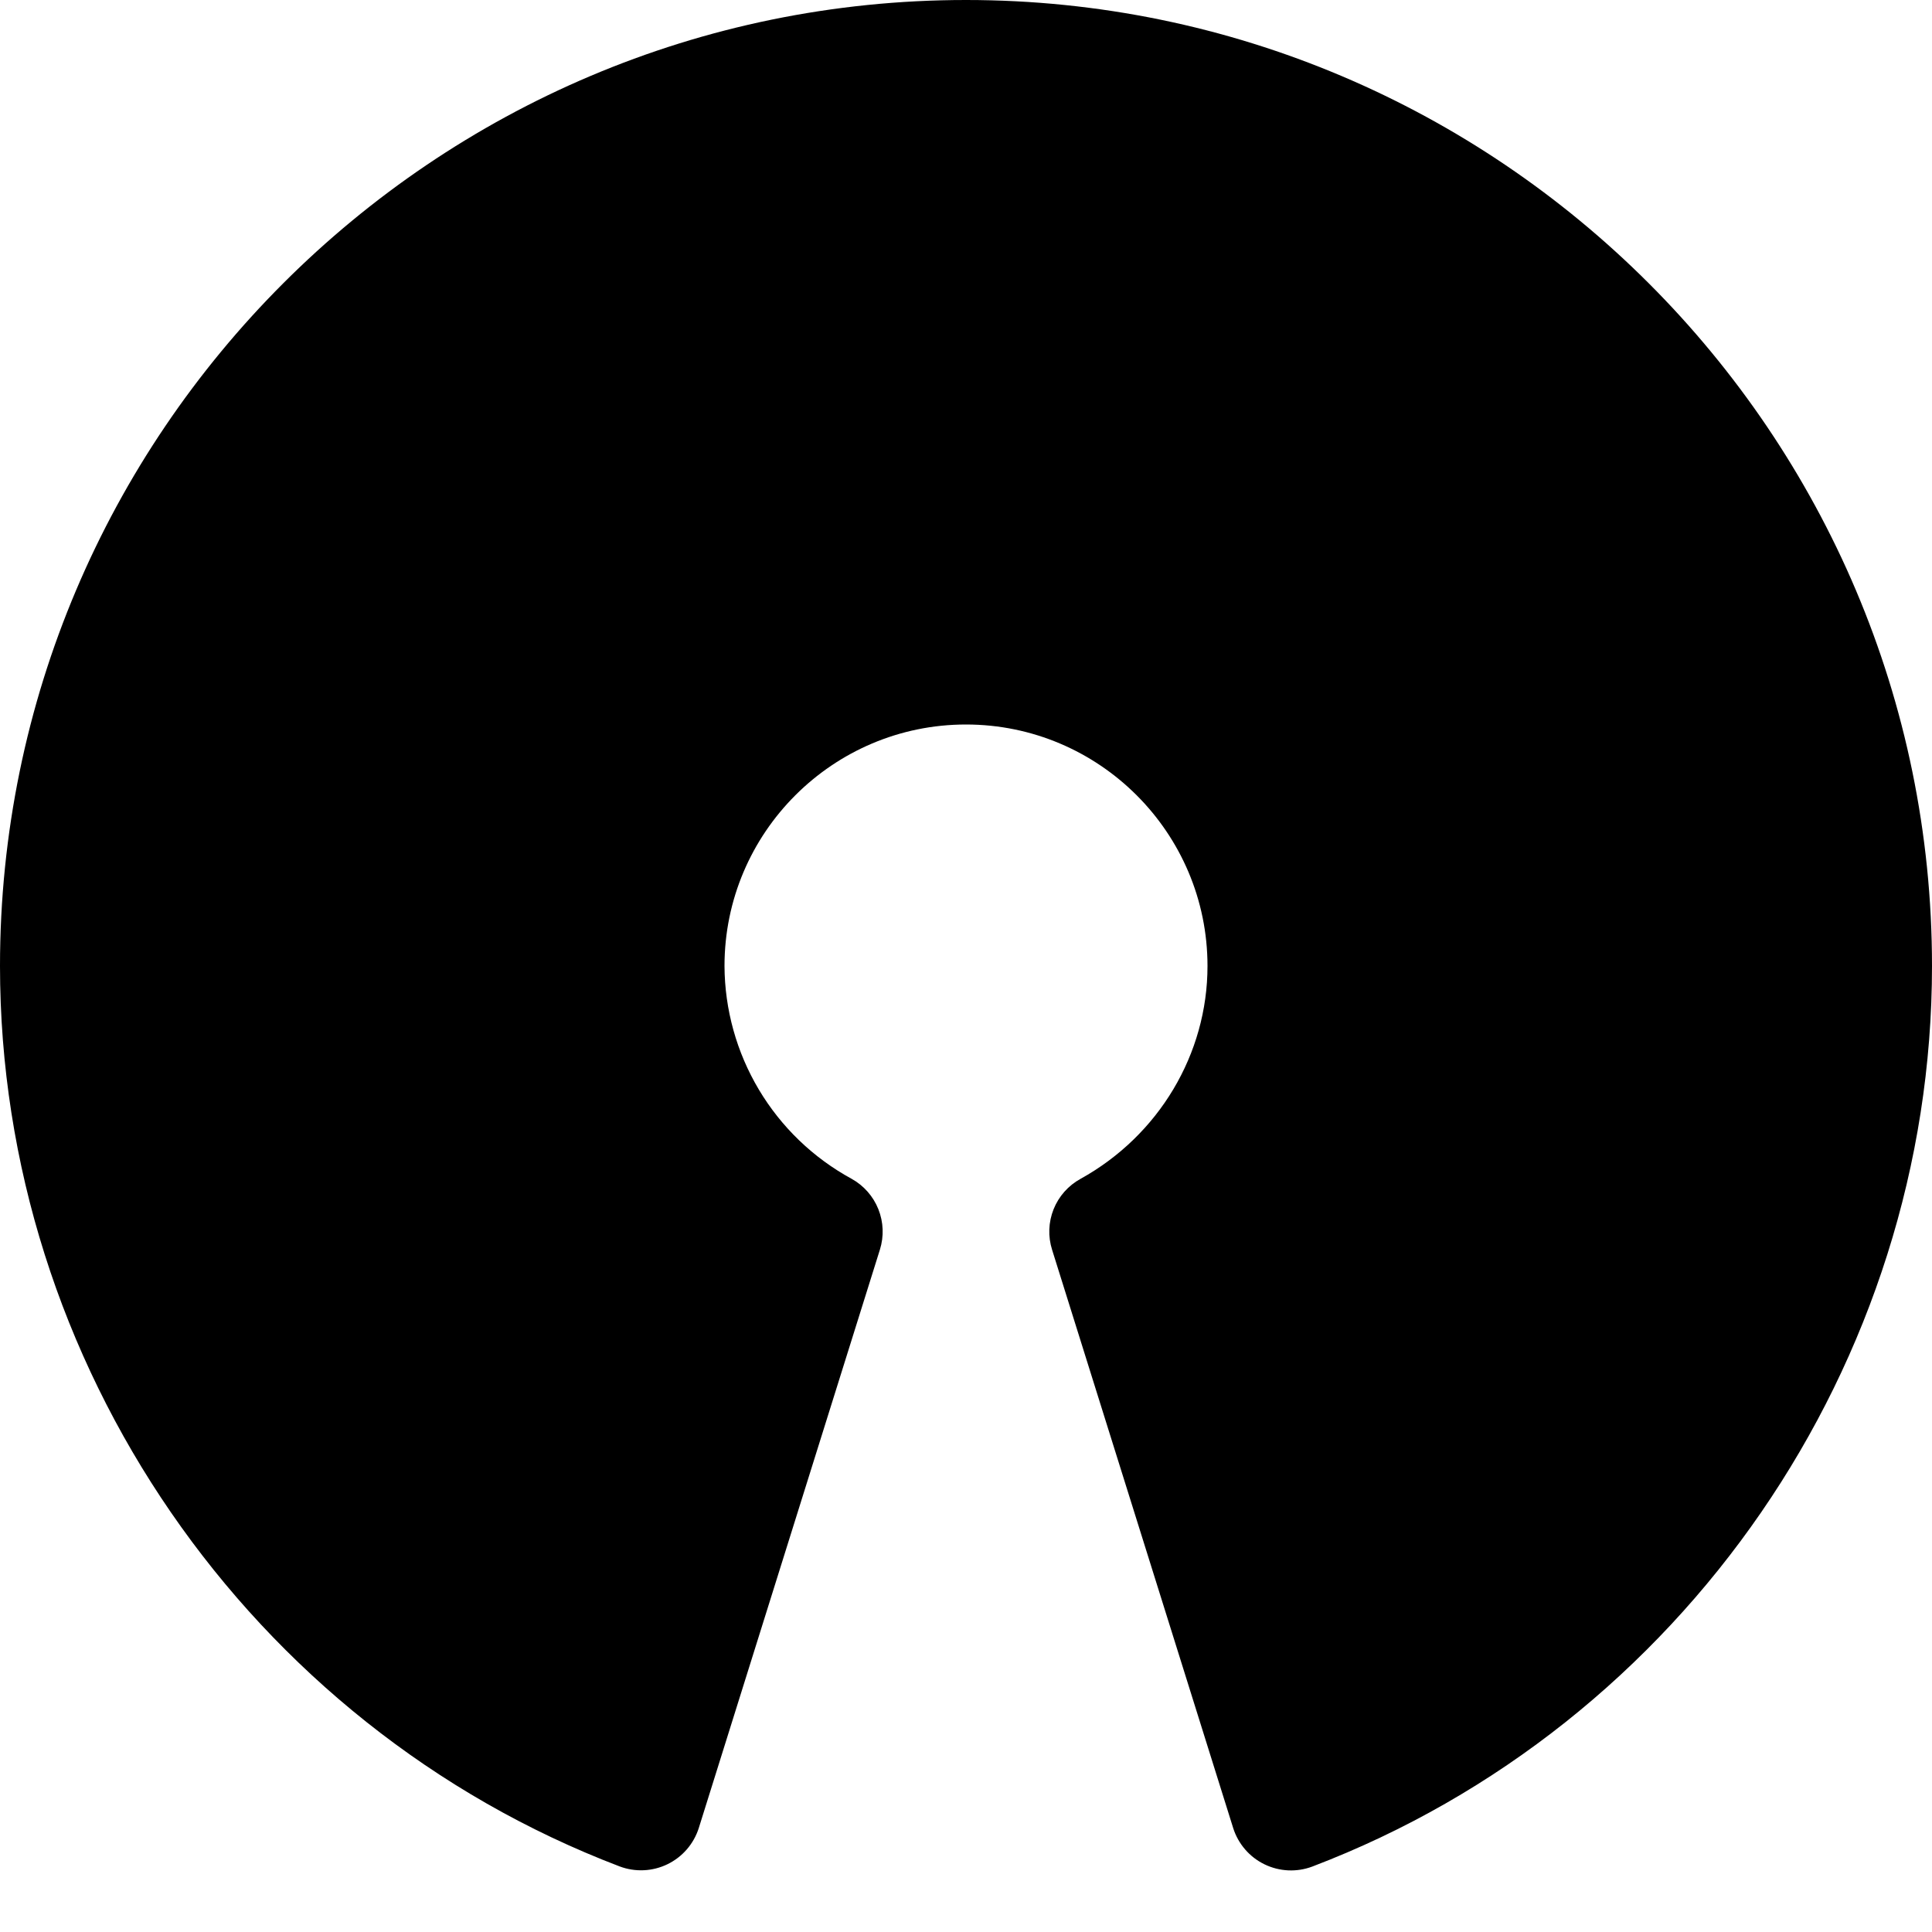 <svg width="283" height="283" fill="none" xmlns="http://www.w3.org/2000/svg"><path d="M141.5 0C63.48 0 0 63.48 0 141.5C0 199.71 36.489 252.719 90.772 273.396C91.9 273.819 93.102 274.009 94.306 273.953C95.509 273.898 96.689 273.598 97.773 273.071C98.857 272.545 99.822 271.804 100.61 270.893C101.398 269.981 101.993 268.919 102.358 267.771L128.889 183.048C129.498 181.103 129.417 179.008 128.66 177.116C127.903 175.224 126.515 173.652 124.732 172.665C119.127 169.609 114.444 165.106 111.171 159.625C107.899 154.143 106.156 147.884 106.125 141.5C106.125 121.991 121.991 106.125 141.5 106.125C161.009 106.125 176.875 121.991 176.875 141.5C176.875 154.394 169.747 166.333 158.268 172.683C156.48 173.665 155.088 175.237 154.33 177.13C153.572 179.024 153.495 181.121 154.111 183.066L180.642 267.789C181.007 268.937 181.602 269.999 182.39 270.91C183.178 271.822 184.143 272.563 185.227 273.089C186.311 273.615 187.491 273.915 188.694 273.971C189.898 274.027 191.1 273.837 192.228 273.413C246.528 252.719 283 199.71 283 141.5C283 63.48 219.52 0 141.5 0Z" fill="hsl(330, 93%, 65%)"/></svg>
